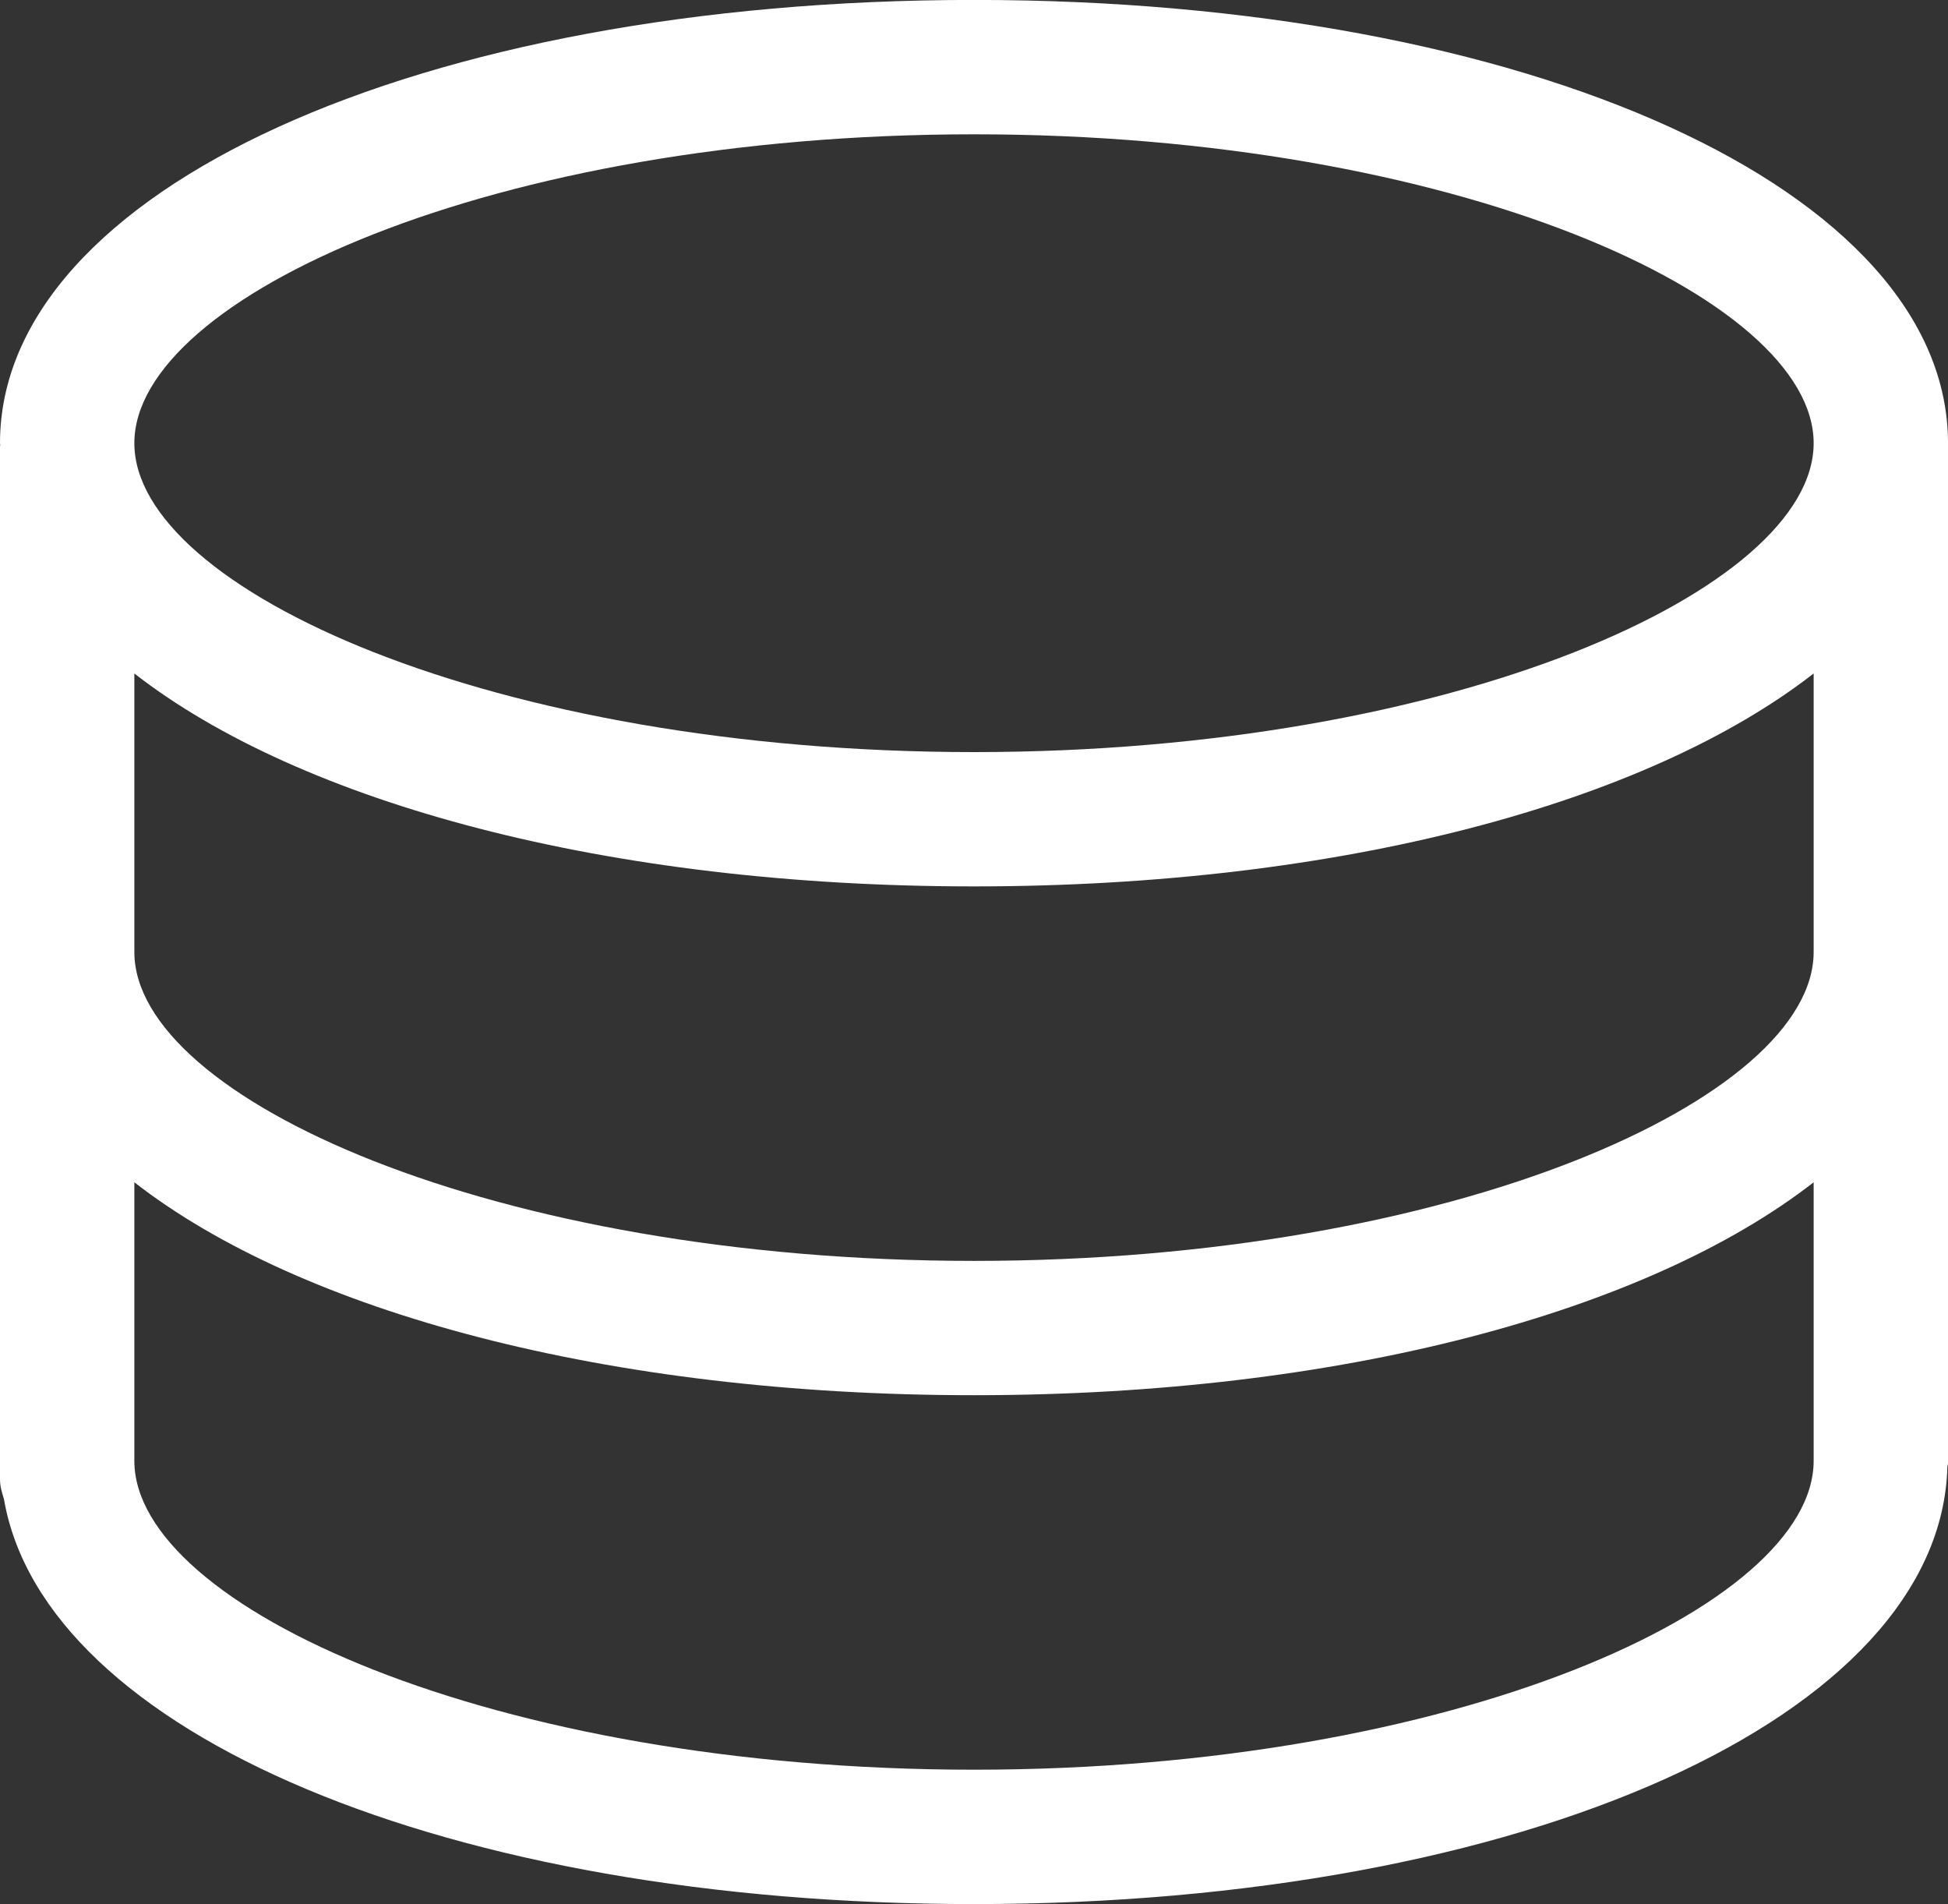 <?xml version="1.0" encoding="utf-8"?>
<!-- Generator: Adobe Illustrator 17.0.0, SVG Export Plug-In . SVG Version: 6.00 Build 0)  -->
<!DOCTYPE svg PUBLIC "-//W3C//DTD SVG 1.1//EN" "http://www.w3.org/Graphics/SVG/1.1/DTD/svg11.dtd">
<svg version="1.1" id="图层_1" xmlns="http://www.w3.org/2000/svg" xmlns:xlink="http://www.w3.org/1999/xlink" x="0px" y="0px"
	 width="29px" height="28.34px" viewBox="0 0 29 28.34" enable-background="new 0 0 29 28.34" xml:space="preserve">
<rect x="0" y="0" width="29" height="28.34" fill="#333333" stroke="none"/>
<path fill="#FFFFFF" d="M14.5-0.001C6.233-0.001,0,2.835,0,6.596c0,0.011,0.003,0.021,0.003,0.032C0.003,6.634,0,6.639,0,6.645
	V22.02c0,0.104,0.03,0.199,0.059,0.293C0.656,25.786,6.658,28.34,14.5,28.34c8.204,0,14.398-2.794,14.491-6.513
	C28.992,21.812,29,21.799,29,21.783V6.596C29,2.835,22.767-0.001,14.5-0.001z M27,14.169c0,2.17-5.346,4.598-12.5,4.598
	S2,16.339,2,14.169v-4.145c2.475,1.926,7.036,3.169,12.5,3.169S24.525,11.95,27,10.024V14.169z M14.5,1.999
	c7.154,0,12.5,2.427,12.5,4.597s-5.346,4.598-12.5,4.598S2,8.766,2,6.596S7.346,1.999,14.5,1.999z M14.5,26.34
	C7.346,26.34,2,23.912,2,21.742v-4.145c2.475,1.926,7.036,3.169,12.5,3.169s10.025-1.243,12.5-3.169v4.145
	C27,23.912,21.654,26.34,14.5,26.34z"/>
</svg>
